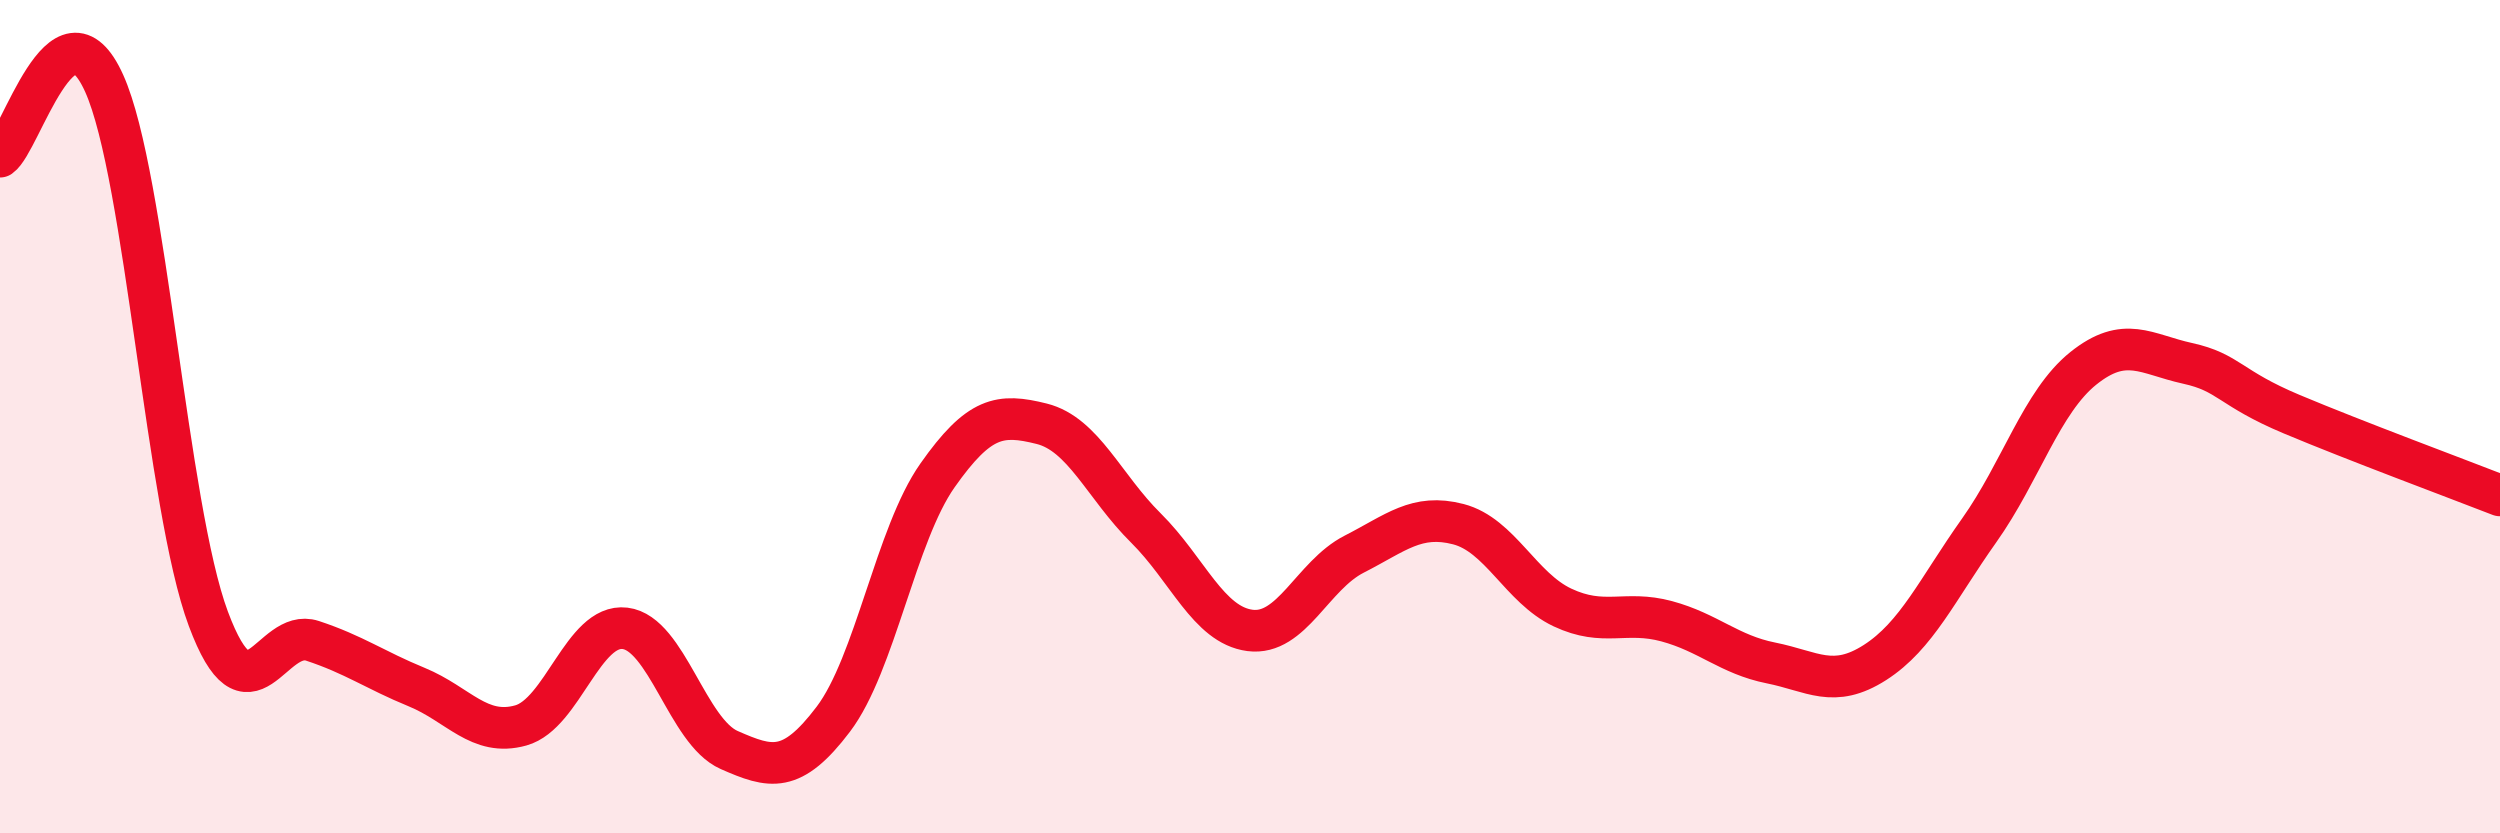 
    <svg width="60" height="20" viewBox="0 0 60 20" xmlns="http://www.w3.org/2000/svg">
      <path
        d="M 0,3.76 C 0.5,3.41 1.5,-0.22 2.5,2 C 3.5,4.22 4,12.17 5,14.85 C 6,17.53 6.5,15.05 7.5,15.38 C 8.5,15.71 9,16.08 10,16.49 C 11,16.9 11.5,17.69 12.5,17.41 C 13.5,17.13 14,14.96 15,15.08 C 16,15.2 16.5,17.56 17.5,18 C 18.5,18.44 19,18.58 20,17.26 C 21,15.94 21.5,12.83 22.5,11.41 C 23.5,9.99 24,9.92 25,10.17 C 26,10.42 26.5,11.68 27.5,12.67 C 28.5,13.66 29,15 30,15.13 C 31,15.26 31.5,13.81 32.5,13.3 C 33.5,12.79 34,12.32 35,12.58 C 36,12.84 36.5,14.11 37.5,14.58 C 38.5,15.05 39,14.64 40,14.91 C 41,15.18 41.5,15.71 42.5,15.91 C 43.5,16.11 44,16.54 45,15.9 C 46,15.26 46.5,14.14 47.5,12.73 C 48.5,11.32 49,9.64 50,8.84 C 51,8.04 51.5,8.5 52.5,8.72 C 53.5,8.94 53.5,9.31 55,9.94 C 56.5,10.57 59,11.5 60,11.89L60 20L0 20Z"
        fill="#EB0A25"
        opacity="0.1"
        stroke-linecap="round"
        stroke-linejoin="round"
      />
      <path
        d="M 0,3.76 C 0.5,3.41 1.5,-0.22 2.5,2 C 3.5,4.22 4,12.17 5,14.85 C 6,17.53 6.5,15.05 7.5,15.38 C 8.5,15.71 9,16.08 10,16.49 C 11,16.9 11.5,17.69 12.5,17.41 C 13.5,17.13 14,14.96 15,15.08 C 16,15.2 16.5,17.56 17.5,18 C 18.5,18.44 19,18.58 20,17.26 C 21,15.94 21.5,12.83 22.5,11.41 C 23.5,9.99 24,9.92 25,10.17 C 26,10.42 26.5,11.68 27.5,12.67 C 28.5,13.66 29,15 30,15.13 C 31,15.26 31.5,13.81 32.5,13.3 C 33.5,12.79 34,12.32 35,12.58 C 36,12.84 36.5,14.11 37.5,14.58 C 38.5,15.05 39,14.64 40,14.91 C 41,15.18 41.5,15.71 42.5,15.91 C 43.5,16.11 44,16.54 45,15.9 C 46,15.26 46.5,14.14 47.5,12.73 C 48.5,11.32 49,9.64 50,8.84 C 51,8.04 51.5,8.5 52.5,8.72 C 53.5,8.94 53.5,9.31 55,9.94 C 56.5,10.57 59,11.5 60,11.89"
        stroke="#EB0A25"
        stroke-width="1"
        fill="none"
        stroke-linecap="round"
        stroke-linejoin="round"
      />
    </svg>
  